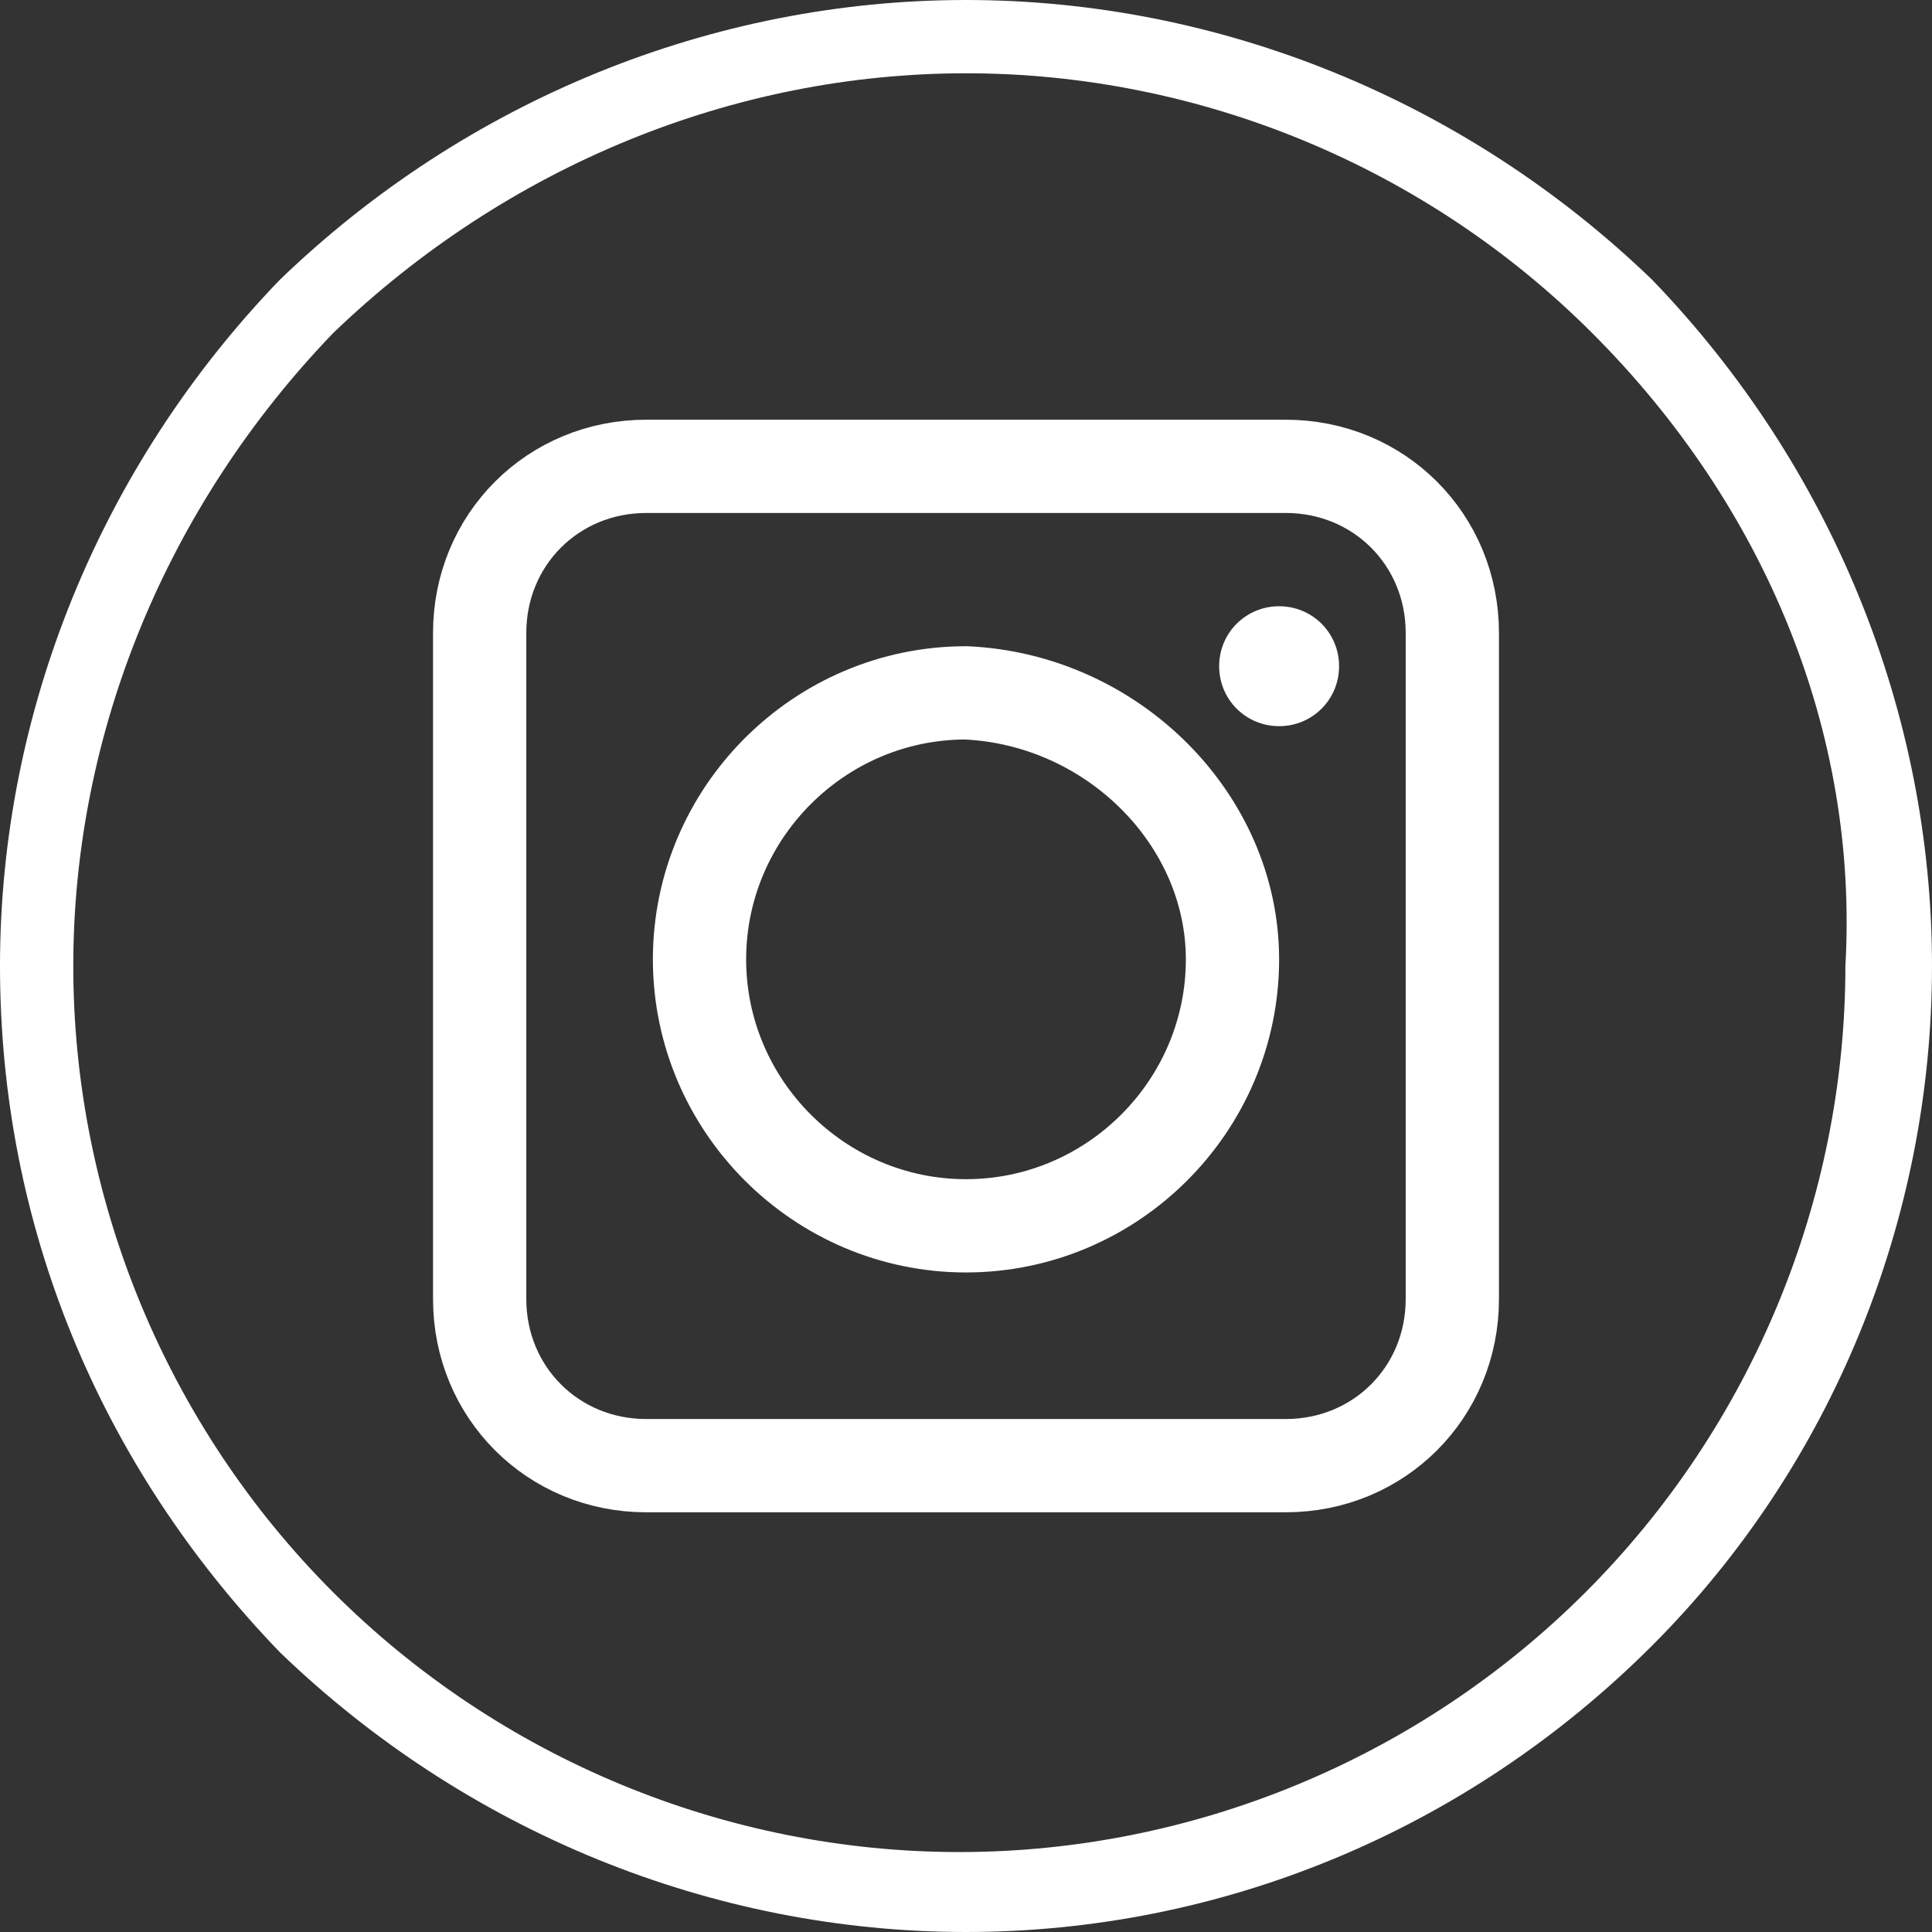 <?xml version="1.0" encoding="utf-8"?>
<!-- Generator: Adobe Illustrator 25.4.1, SVG Export Plug-In . SVG Version: 6.00 Build 0)  -->
<svg version="1.1" id="Groupe_396" xmlns="http://www.w3.org/2000/svg" xmlns:xlink="http://www.w3.org/1999/xlink" x="0px" y="0px"
	 viewBox="0 0 29 29" style="enable-background:new 0 0 29 29;" xml:space="preserve">
<rect x="0" y="0" width="29" height="29" fill="#333333" stroke="none"/>
<style type="text/css">
	.st0{fill:#FFFFFF;}
	.st1{fill:none;stroke:#FFFFFF;stroke-width:1.4;stroke-miterlimit:10;}
</style>
<path id="Tracé_308" class="st0" d="M14.5,0c3.8,0,7.5,1.5,10.3,4.2C27.5,7,29,10.7,29,14.5c0,3.8-1.5,7.5-4.2,10.2
	C22,27.5,18.3,29,14.5,29c-3.8,0-7.5-1.5-10.3-4.2C1.5,22,0,18.4,0,14.5C0,10.7,1.5,7,4.2,4.2C7,1.5,10.7,0,14.5,0z M23.9,5
	c-2.5-2.5-5.9-3.9-9.4-3.9C11,1.1,7.6,2.5,5,5C2.5,7.6,1.1,11,1.1,14.5c0,3.5,1.4,6.9,3.9,9.4c2.5,2.5,5.9,3.9,9.4,3.9
	c3.5,0,6.9-1.4,9.4-3.9c2.5-2.5,3.9-5.9,3.9-9.4C27.9,11,26.5,7.6,23.9,5z"/>
<path class="st1" d="M19.3,22H9.7c-1.4,0-2.5-1.1-2.5-2.5v-10C7.2,8.1,8.3,7,9.7,7h9.6c1.4,0,2.5,1.1,2.5,2.5v10
	C21.8,20.9,20.7,22,19.3,22z"/>
<path class="st1" d="M18.5,14.4c0,2.2-1.8,4-4,4c-2.2,0-4-1.8-4-4s1.8-4,4-4C16.7,10.5,18.5,12.3,18.5,14.4z"/>
<path class="st0" d="M20.1,10c0,0.5-0.4,0.9-0.9,0.9c-0.5,0-0.9-0.4-0.9-0.9c0-0.5,0.4-0.9,0.9-0.9C19.7,9.1,20.1,9.5,20.1,10z"/>
</svg>
